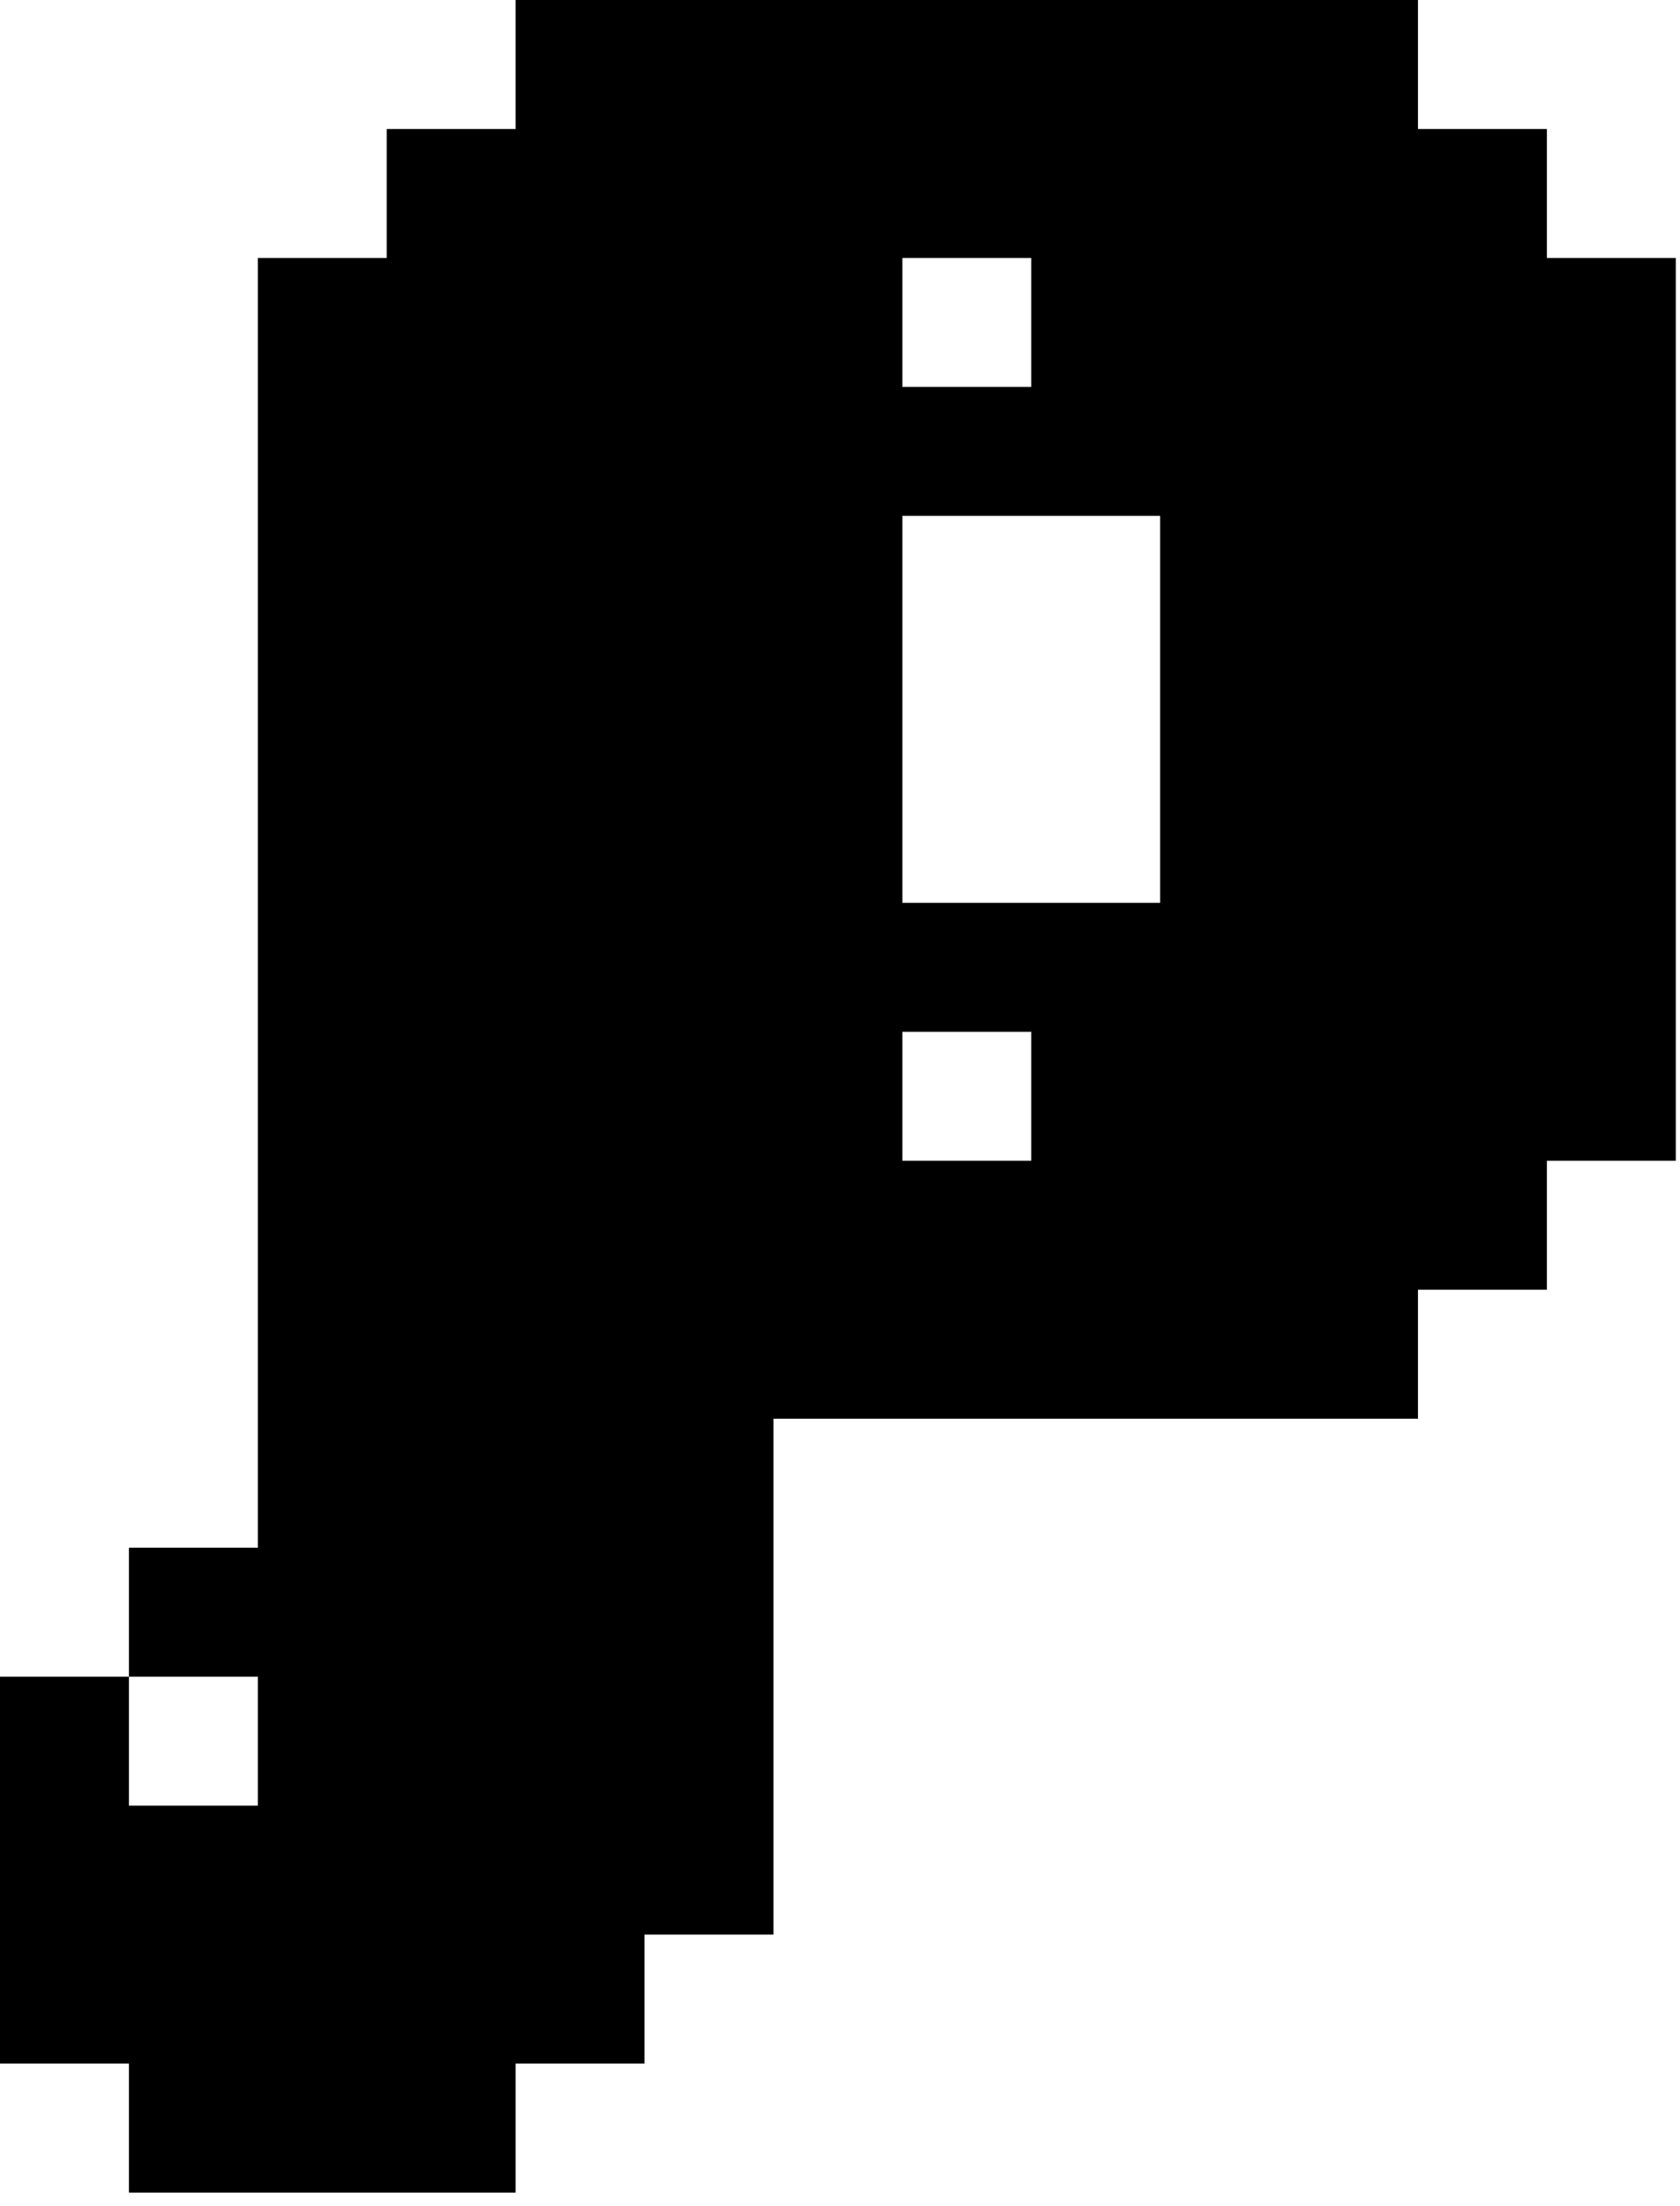 <svg width="112" height="147" viewBox="0 0 112 147" fill="none" xmlns="http://www.w3.org/2000/svg">
<path fill-rule="evenodd" clip-rule="evenodd" d="M94.531 8.594H103.125V17.188H111.719V77.344H103.125V85.938H94.531V94.531H51.562V128.906H42.969V137.5H34.375V146.094H8.594V137.5H0V111.719H8.594V120.312H17.188V111.719H8.594V103.125H17.188V17.188H25.781V8.594H34.375V0H94.531V8.594ZM60.156 77.344H68.75V68.75H60.156V77.344ZM60.156 60.156H77.344V34.375H60.156V60.156ZM60.156 25.781H68.75V17.188H60.156V25.781Z" fill="black"/>
</svg>
